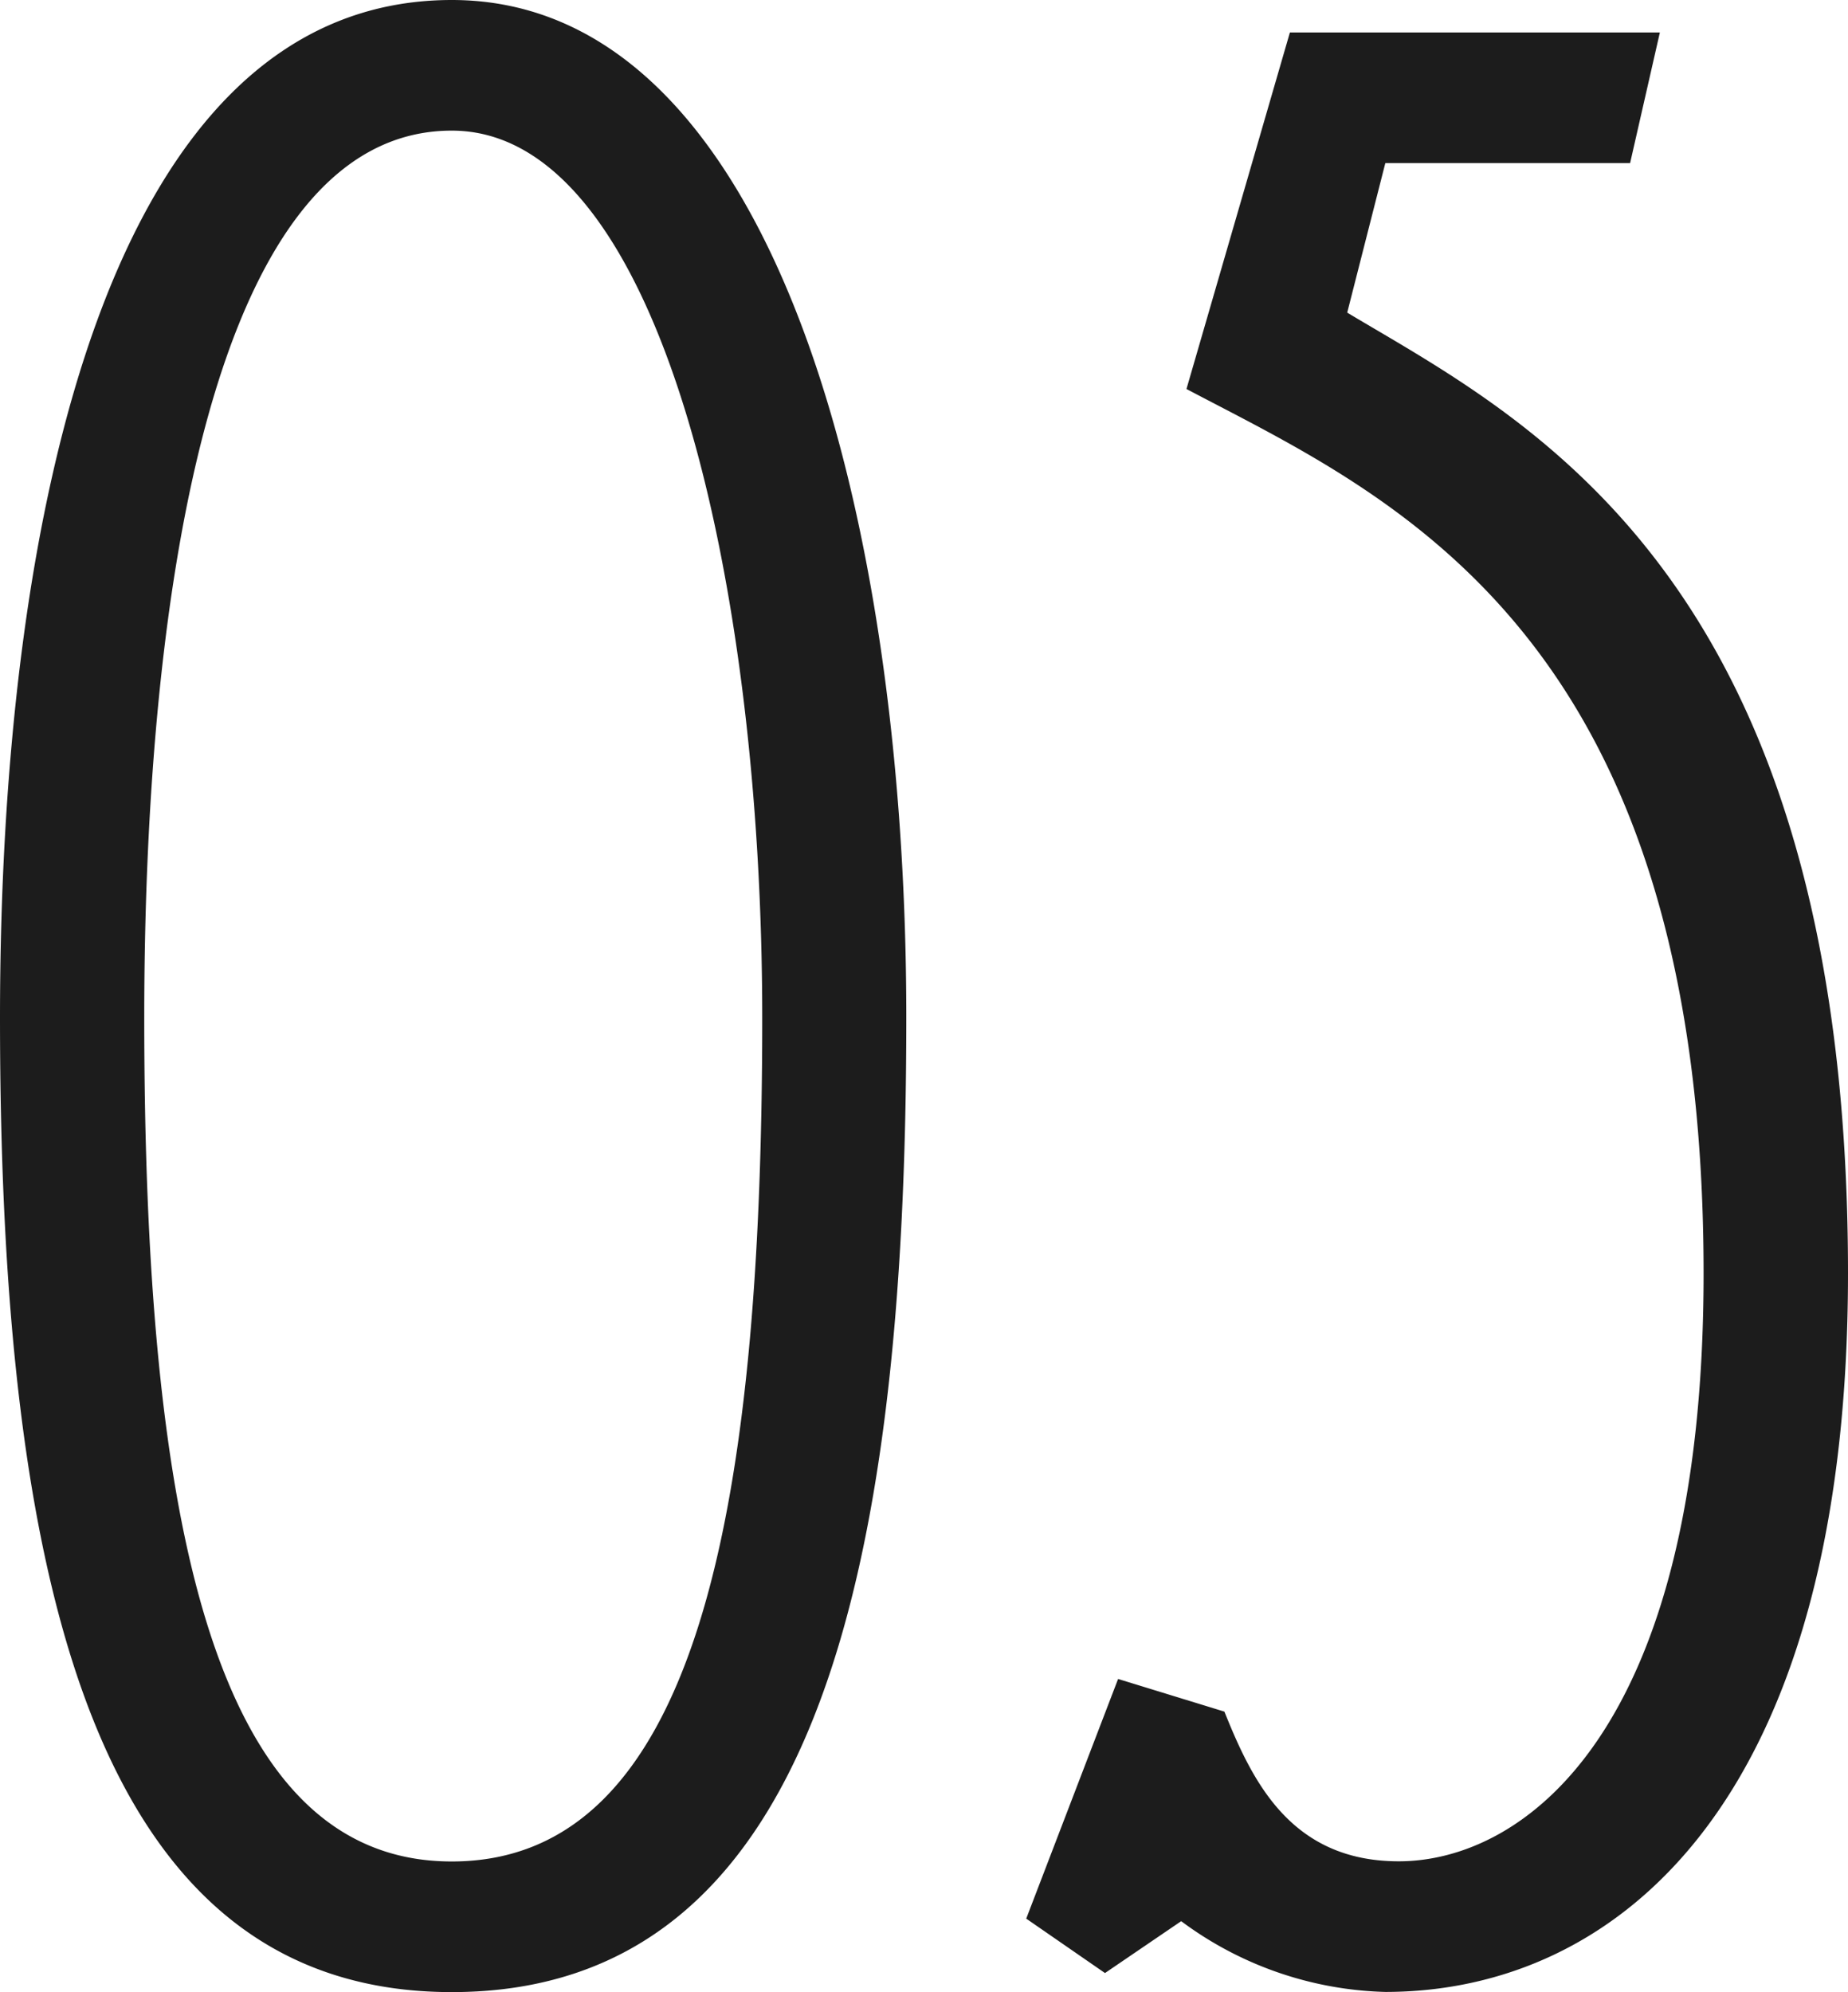 <svg xmlns="http://www.w3.org/2000/svg" width="43.456" height="46.848" viewBox="0 0 43.456 46.848">
  <path id="_05" data-name="05" d="M12.992.768c8.448,0,10.688-9.6,10.688-22.912,0-11.84-3.136-23.936-10.688-23.936-8.064,0-10.624,12.1-10.624,23.936C2.368-8.832,4.608.768,12.992.768ZM5.76-22.144c0-10.176,1.664-20.864,7.232-20.864,4.928,0,7.3,10.688,7.3,20.864,0,11.776-1.6,19.84-7.3,19.84C7.36-2.3,5.76-10.368,5.76-22.144Zm29.184-20.1H40.7l.7-3.072H32.7l-2.432,8.384c4.736,2.5,12.16,5.632,12.16,20.8,0,10.88-4.288,13.824-7.168,13.824-2.56,0-3.456-1.92-4.1-3.52l-2.5-.768L26.5-.96,28.352.32,30.144-.9a8.393,8.393,0,0,0,4.8,1.664c5.376,0,10.88-4.352,10.88-16.9,0-16.448-7.616-20.1-11.776-22.592Z" transform="translate(-2.368 46.08)" fill="#1c1c1c"/>
</svg>
